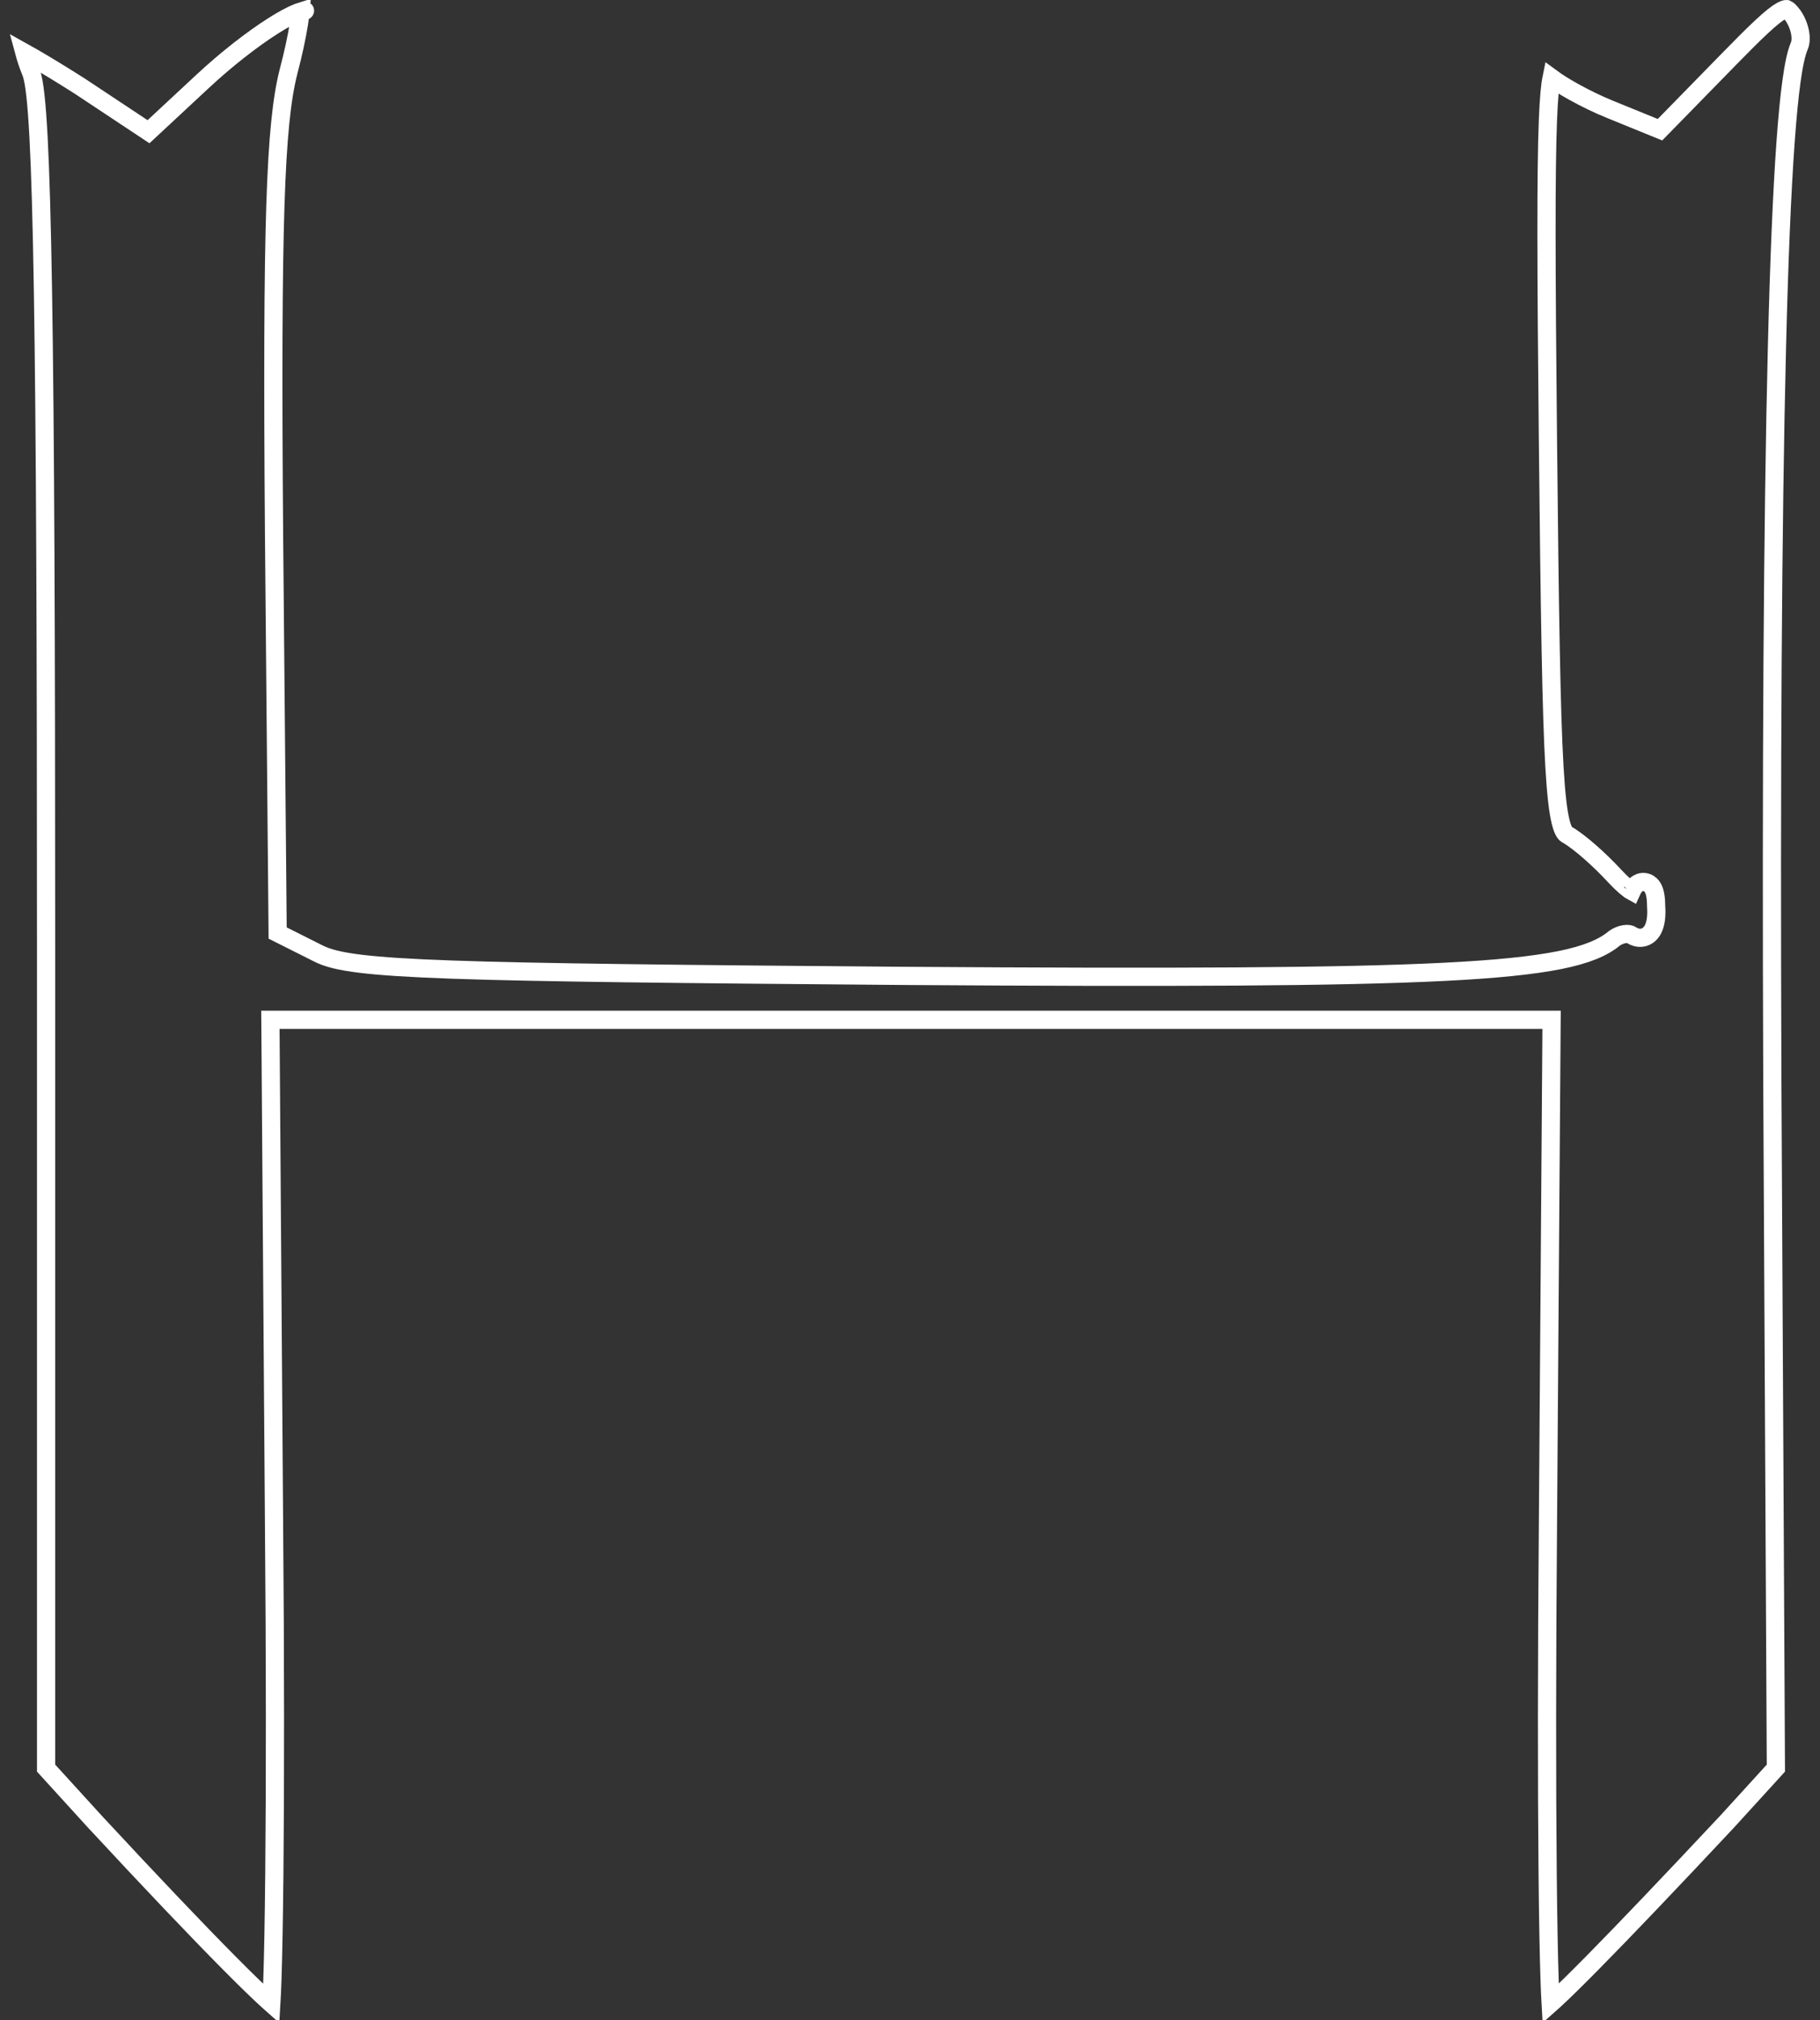 <svg width="100" height="111" viewBox="0 0 100 111" fill="none" xmlns="http://www.w3.org/2000/svg">
<rect x="0" y="0" width="100" height="111" fill="#333333" stroke="none"/>
<path id="Vector" d="M90.897 7.001L91.208 7.127L91.443 6.887L94.906 3.344L94.906 3.343C95.707 2.523 96.324 1.904 96.813 1.45C97.309 0.989 97.644 0.727 97.885 0.594C98.107 0.472 98.169 0.502 98.177 0.506L98.178 0.506C98.229 0.527 98.326 0.6 98.52 0.859C98.706 1.127 98.84 1.452 98.9 1.767C98.962 2.091 98.937 2.357 98.861 2.529L98.861 2.529L98.858 2.537C98.69 2.932 98.555 3.585 98.437 4.437C98.316 5.306 98.207 6.432 98.108 7.808C97.91 10.561 97.752 14.339 97.634 19.107C97.397 28.645 97.315 42.168 97.381 59.427L97.381 59.428L97.576 97.159L94.902 100.094C94.902 100.095 94.901 100.095 94.9 100.096C91.766 103.441 89.255 106.077 87.479 107.876C86.591 108.777 85.891 109.463 85.392 109.922C85.323 109.985 85.259 110.044 85.199 110.097C85.18 109.768 85.161 109.344 85.144 108.832C85.097 107.454 85.06 105.457 85.036 102.99C84.987 98.056 84.987 91.251 85.052 83.773V83.772L85.248 56.541L85.252 56.038H84.748H15.361H14.857L14.861 56.541L15.057 83.772L15.057 83.773C15.122 91.251 15.122 98.056 15.073 102.99C15.048 105.457 15.012 107.454 14.965 108.832C14.947 109.348 14.929 109.773 14.909 110.103C14.846 110.047 14.778 109.987 14.706 109.921C14.202 109.462 13.496 108.776 12.604 107.876C10.821 106.077 8.31 103.441 5.209 100.097C5.209 100.096 5.208 100.096 5.208 100.096L2.532 97.158V51.879C2.532 35.016 2.483 23.496 2.36 15.986C2.299 12.232 2.219 9.475 2.118 7.552C2.067 6.59 2.01 5.832 1.947 5.258C1.886 4.699 1.814 4.273 1.719 4.007L1.715 3.996L1.71 3.986C1.545 3.583 1.419 3.203 1.335 2.89C1.475 2.968 1.632 3.057 1.804 3.156C2.49 3.553 3.399 4.106 4.373 4.726L7.832 7.02L8.16 7.238L8.449 6.969L11.128 4.476C12.448 3.246 13.862 2.15 14.992 1.431C15.56 1.069 16.038 0.815 16.385 0.683C16.432 0.665 16.474 0.651 16.512 0.639C16.495 0.821 16.464 1.058 16.419 1.339C16.307 2.027 16.115 2.946 15.857 3.916L15.857 3.916L15.856 3.921C15.482 5.388 15.253 7.485 15.13 11.32C15.008 15.161 14.991 20.78 15.057 29.311L15.057 29.311L15.253 50.965L15.255 51.27L15.528 51.407L17.485 52.39C17.976 52.645 18.679 52.821 19.797 52.958C20.927 53.096 22.531 53.199 24.858 53.281C29.513 53.445 37.117 53.527 49.724 53.626L49.724 53.626C64.454 53.724 73.6 53.691 79.334 53.404C82.199 53.26 84.234 53.051 85.696 52.758C87.139 52.468 88.079 52.086 88.713 51.553C88.878 51.439 89.075 51.359 89.258 51.332C89.452 51.302 89.574 51.337 89.631 51.376C89.803 51.49 90.04 51.578 90.302 51.51C90.561 51.442 90.723 51.254 90.815 51.083C90.988 50.762 91.03 50.307 90.998 49.827C90.997 49.604 90.984 49.407 90.958 49.241C90.934 49.086 90.891 48.903 90.796 48.755C90.748 48.679 90.654 48.563 90.492 48.502C90.307 48.432 90.128 48.47 89.999 48.545C89.886 48.611 89.812 48.701 89.767 48.767C89.723 48.83 89.687 48.9 89.656 48.969C89.472 48.867 89.167 48.617 88.708 48.127C88.303 47.686 87.817 47.215 87.356 46.811C86.903 46.414 86.445 46.056 86.102 45.865L86.102 45.865L86.095 45.861C86.034 45.828 85.894 45.738 85.754 45.18C85.613 44.62 85.5 43.699 85.41 42.163C85.232 39.102 85.15 33.736 85.052 24.249C84.954 14.729 84.938 9.413 85.052 6.574C85.099 5.391 85.168 4.682 85.249 4.286C85.562 4.517 85.994 4.785 86.465 5.047C87.084 5.391 87.805 5.745 88.48 6.017C88.481 6.017 88.481 6.017 88.482 6.017L90.897 7.001ZM16.763 0.588C16.763 0.588 16.761 0.588 16.758 0.587C16.762 0.587 16.764 0.588 16.763 0.588ZM89.609 49.083C89.609 49.083 89.61 49.082 89.611 49.081C89.61 49.082 89.609 49.083 89.609 49.083Z" stroke="white"/>
</svg>
